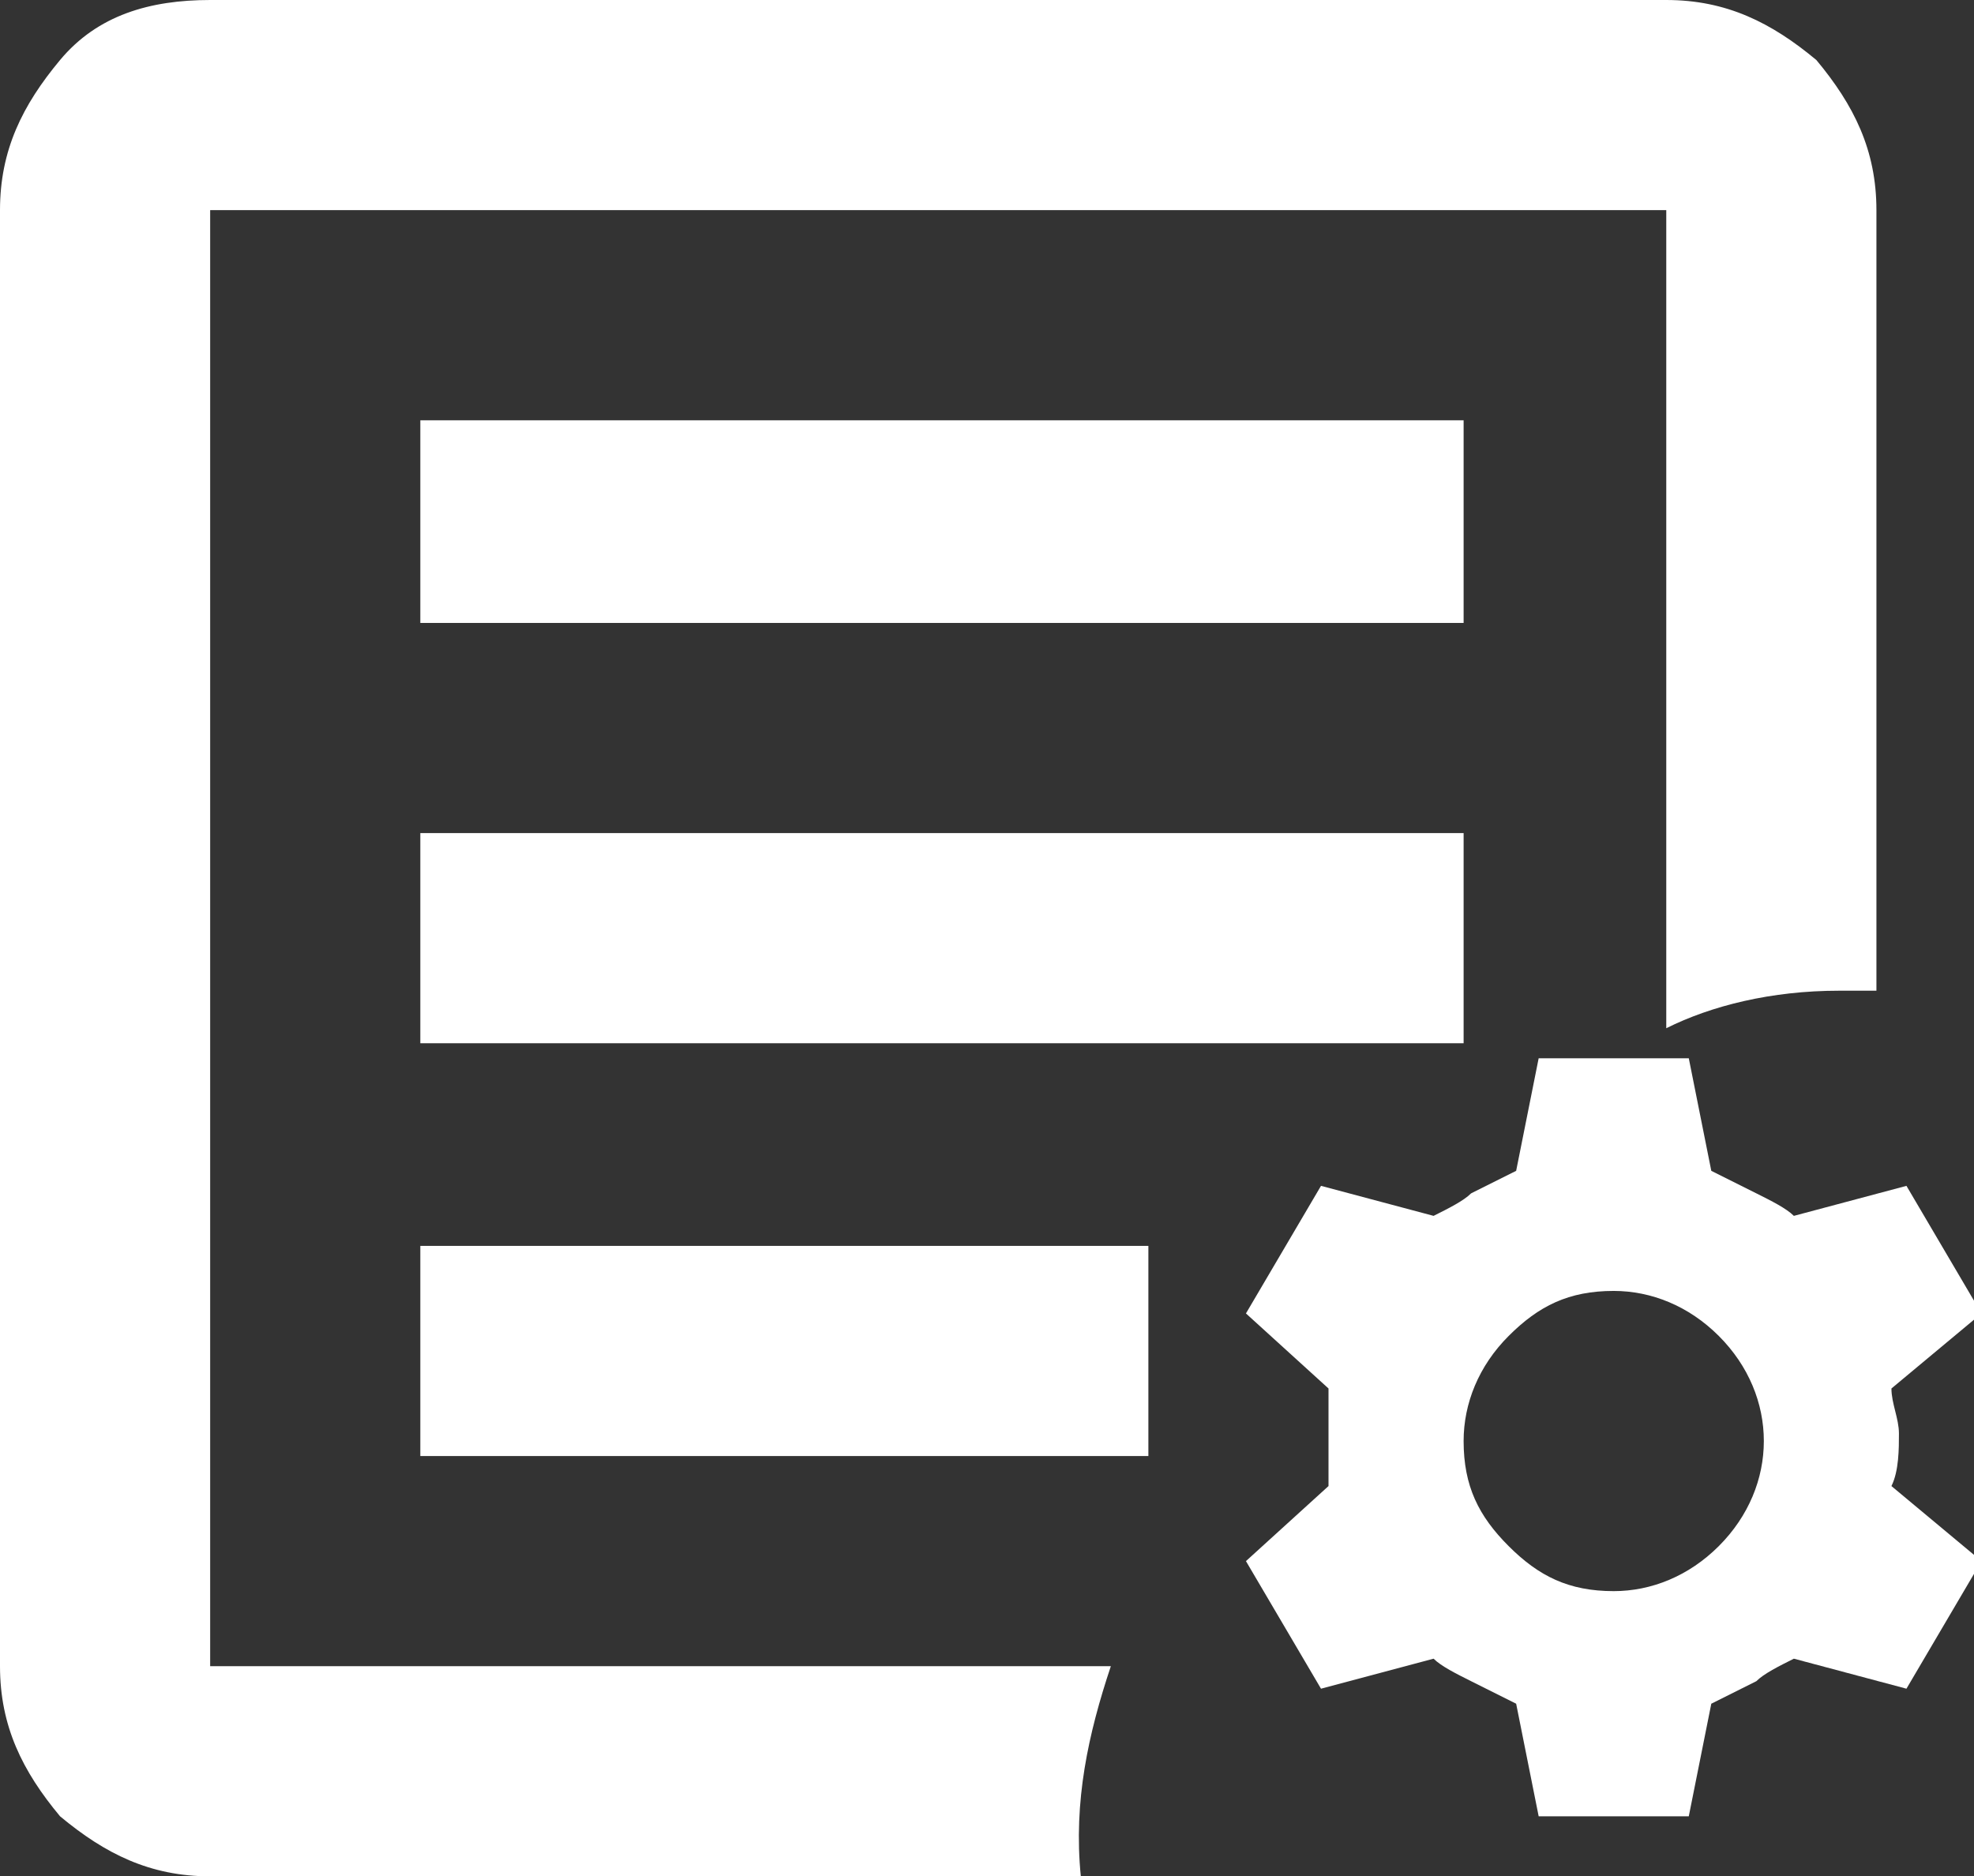 <?xml version="1.0" encoding="UTF-8"?>
<!-- Generator: Adobe Illustrator 27.9.0, SVG Export Plug-In . SVG Version: 6.00 Build 0)  -->
<svg xmlns="http://www.w3.org/2000/svg" xmlns:xlink="http://www.w3.org/1999/xlink" version="1.1" id="Layer_1" x="0px" y="0px" viewBox="0 0 26.3 25" style="enable-background:new 0 0 26.3 25;" xml:space="preserve">
<rect x="0" y="0" width="26.3" height="25" fill="#333333" stroke="none"/>
<style type="text/css">
	.st0{fill:#FFFFFF;}
</style>
<path class="st0" d="M20.5,24.2l-0.3-1.5c-0.2-0.1-0.4-0.2-0.6-0.3c-0.2-0.1-0.4-0.2-0.5-0.3l-1.5,0.4l-1-1.7l1.1-1  c0-0.2,0-0.4,0-0.7s0-0.4,0-0.6l-1.1-1l1-1.7l1.5,0.4c0.2-0.1,0.4-0.2,0.5-0.3c0.2-0.1,0.4-0.2,0.6-0.3l0.3-1.5h2l0.3,1.5  c0.2,0.1,0.4,0.2,0.6,0.3c0.2,0.1,0.4,0.2,0.5,0.3l1.5-0.4l1,1.7l-1.2,1c0,0.2,0.1,0.4,0.1,0.6s0,0.5-0.1,0.7l1.2,1l-1,1.7l-1.5-0.4  c-0.2,0.1-0.4,0.2-0.5,0.3c-0.2,0.1-0.4,0.2-0.6,0.3l-0.3,1.5H20.5z M21.5,21.2c0.5,0,1-0.2,1.4-0.6c0.4-0.4,0.6-0.9,0.6-1.4  c0-0.5-0.2-1-0.6-1.4c-0.4-0.4-0.9-0.6-1.4-0.6c-0.6,0-1,0.2-1.4,0.6s-0.6,0.9-0.6,1.4c0,0.6,0.2,1,0.6,1.4S20.9,21.2,21.5,21.2z   M7.5,20.2v-12v4.3v-0.3V20.2z"></path>
<g>
	<rect x="5.6" y="11.1" class="st0" width="13.9" height="2.8"></rect>
	<path class="st0" d="M24.2,0.8C23.6,0.3,23,0,22.2,0H2.8C2,0,1.3,0.2,0.8,0.8C0.3,1.4,0,2,0,2.8v19.4c0,0.8,0.3,1.4,0.8,2   C1.4,24.7,2,25,2.8,25h11.6c-0.1-1,0.1-1.9,0.4-2.8h-12V2.8h19.4v10.9c0.6-0.3,1.4-0.5,2.3-0.5c0.2,0,0.4,0,0.5,0V2.8   C25,2,24.7,1.4,24.2,0.8z"></path>
	<rect x="5.6" y="16.6" class="st0" width="9.7" height="2.8"></rect>
	<rect x="5.6" y="5.6" class="st0" width="13.9" height="2.7"></rect>
</g>
</svg>
